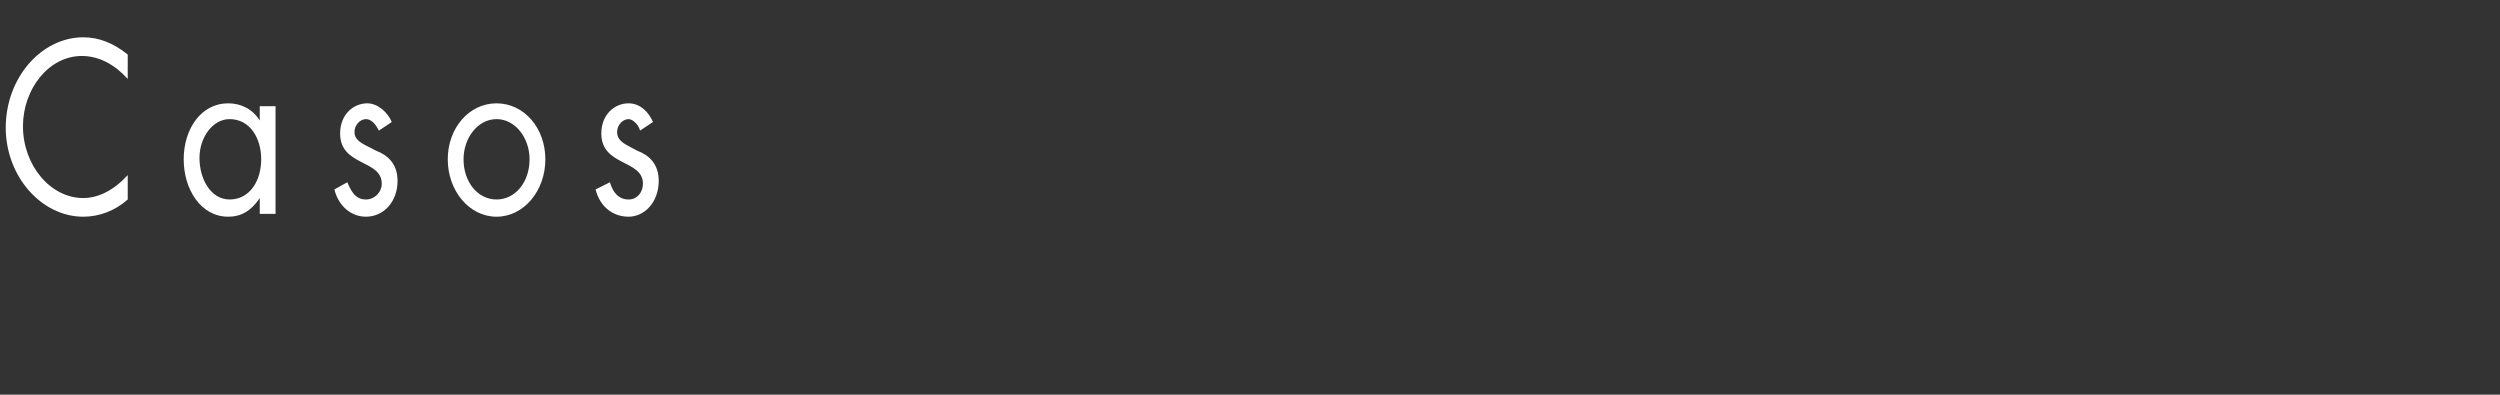 <?xml version="1.0" standalone="no"?><!DOCTYPE svg PUBLIC "-//W3C//DTD SVG 1.1//EN" "http://www.w3.org/Graphics/SVG/1.1/DTD/svg11.dtd"><svg xmlns="http://www.w3.org/2000/svg" version="1.1" width="174.2px" height="27.5px" viewBox="0 0 174.2 27.5"><rect x="0" y="0" width="174.2" height="27.5" fill="#333333" stroke="none"/>  <desc>Casos cl nicos</desc>  <defs/>  <g id="Polygon20416">    <path d="M 8.9 5.5 C 8 4.5 6.9 3.9 5.7 3.9 C 3.4 3.9 1.6 6.2 1.6 8.8 C 1.6 11.5 3.5 13.8 5.8 13.8 C 6.9 13.8 8 13.2 8.9 12.2 C 8.9 12.2 8.9 13.9 8.9 13.9 C 8 14.7 6.9 15.1 5.8 15.1 C 2.9 15.1 0.4 12.3 0.4 8.9 C 0.4 5.4 2.9 2.6 5.8 2.6 C 6.9 2.6 7.9 3 8.9 3.8 C 8.9 3.8 8.9 5.5 8.9 5.5 Z M 13.9 11 C 13.9 12.5 14.7 13.9 16 13.9 C 17.4 13.9 18.2 12.6 18.2 11.1 C 18.2 9.6 17.4 8.3 16 8.3 C 14.8 8.3 13.9 9.6 13.9 11 Z M 19.2 14.9 L 18.1 14.9 L 18.1 13.8 C 18.1 13.8 18.09 13.84 18.1 13.8 C 17.5 14.7 16.8 15.1 15.9 15.1 C 14 15.1 12.8 13.2 12.8 11.1 C 12.8 9 14 7.2 15.9 7.2 C 16.8 7.2 17.6 7.6 18.1 8.4 C 18.09 8.43 18.1 8.4 18.1 8.4 L 18.1 7.4 L 19.2 7.4 L 19.2 14.9 Z M 26.4 9.1 C 26.2 8.7 25.9 8.3 25.5 8.3 C 25.1 8.3 24.7 8.7 24.7 9.2 C 24.7 9.9 25.5 10.1 26.2 10.5 C 27 10.8 27.7 11.4 27.7 12.6 C 27.7 14.1 26.7 15.1 25.5 15.1 C 24.5 15.1 23.6 14.4 23.3 13.2 C 23.3 13.2 24.2 12.7 24.2 12.7 C 24.5 13.4 24.8 13.9 25.5 13.9 C 26.1 13.9 26.6 13.4 26.6 12.8 C 26.6 11.1 23.7 11.6 23.7 9.3 C 23.7 8 24.6 7.2 25.6 7.2 C 26.3 7.2 27 7.8 27.3 8.5 C 27.3 8.5 26.4 9.1 26.4 9.1 Z M 31.2 11.1 C 31.2 8.9 32.7 7.2 34.6 7.2 C 36.5 7.2 38 8.9 38 11.1 C 38 13.3 36.5 15.1 34.6 15.1 C 32.7 15.1 31.2 13.3 31.2 11.1 Z M 32.3 11.1 C 32.3 12.7 33.3 13.9 34.6 13.9 C 35.9 13.9 36.9 12.7 36.9 11.1 C 36.9 9.6 35.9 8.3 34.6 8.3 C 33.3 8.3 32.3 9.6 32.3 11.1 Z M 44.6 9.1 C 44.5 8.7 44.1 8.3 43.8 8.3 C 43.4 8.3 43 8.7 43 9.2 C 43 9.9 43.7 10.1 44.4 10.5 C 45.2 10.8 45.9 11.4 45.9 12.6 C 45.9 14.1 44.9 15.1 43.8 15.1 C 42.7 15.1 41.8 14.4 41.5 13.2 C 41.5 13.2 42.5 12.7 42.5 12.7 C 42.7 13.4 43.1 13.9 43.8 13.9 C 44.4 13.9 44.8 13.4 44.8 12.8 C 44.8 11.1 41.9 11.6 41.9 9.3 C 41.9 8 42.8 7.2 43.8 7.2 C 44.6 7.2 45.2 7.8 45.5 8.5 C 45.5 8.5 44.6 9.1 44.6 9.1 Z " stroke="none" fill="#fff"/>  </g></svg>